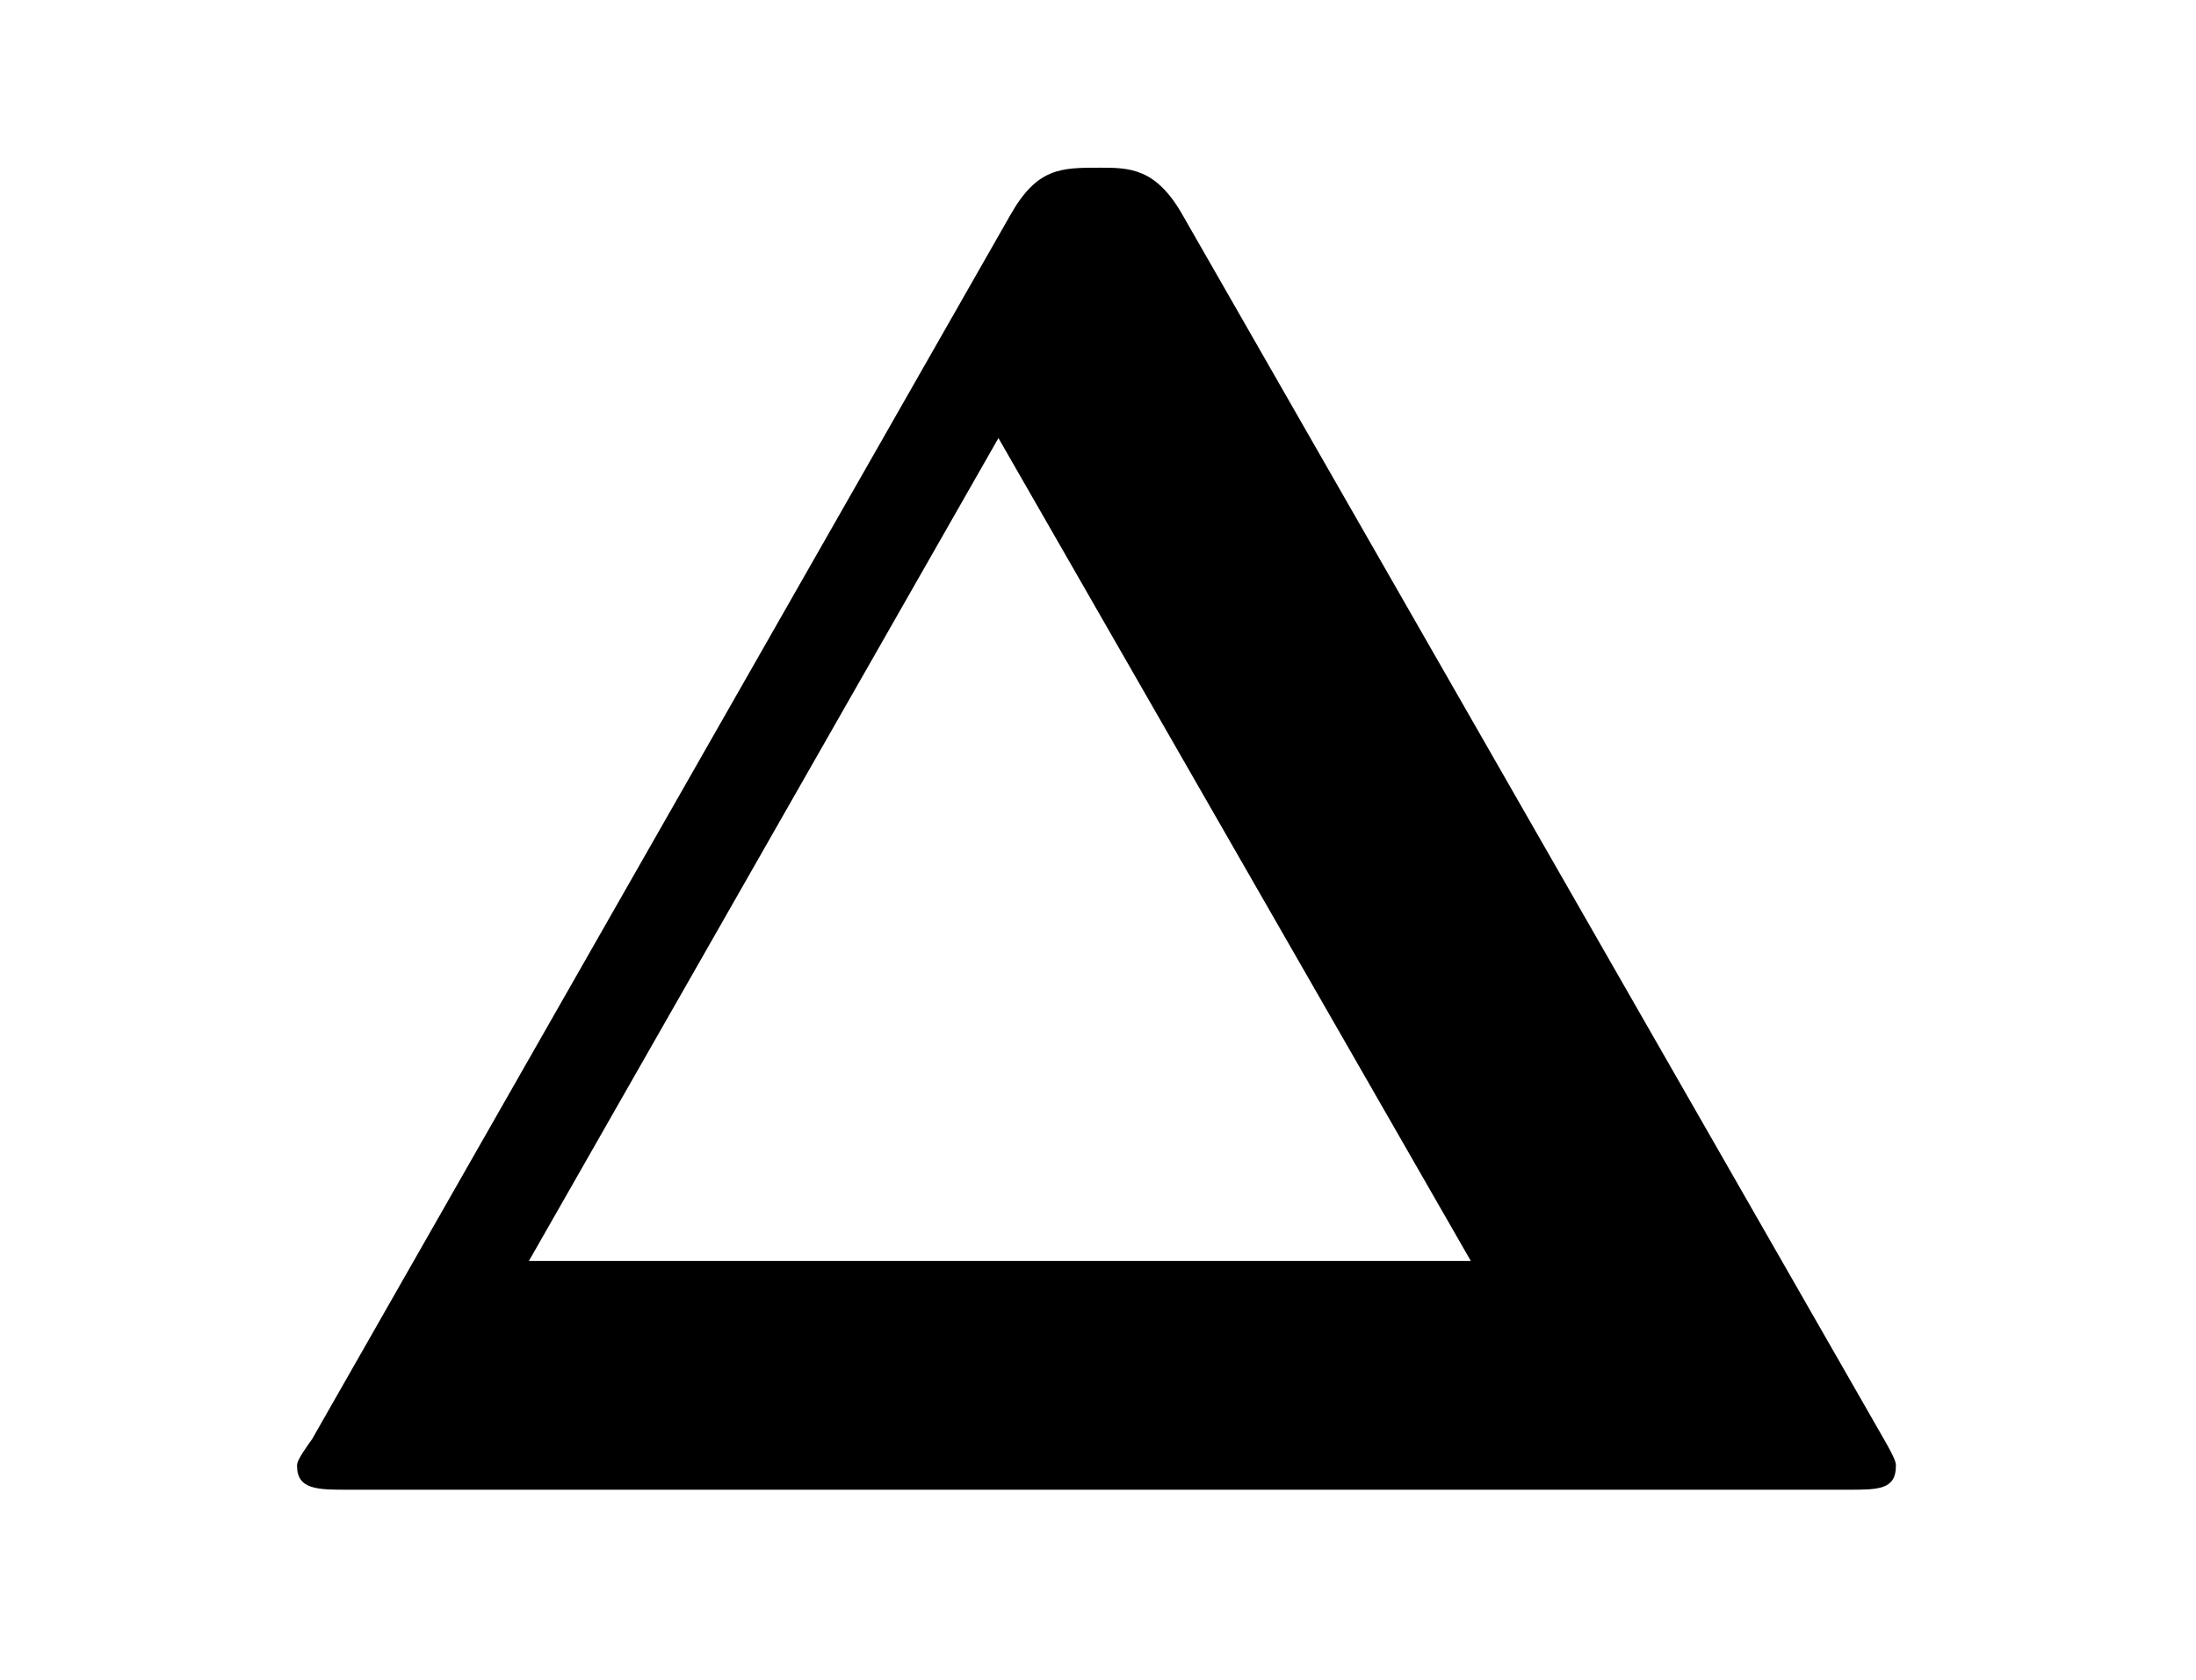 <?xml version="1.0" encoding="UTF-8"?>
<svg xmlns="http://www.w3.org/2000/svg" xmlns:xlink="http://www.w3.org/1999/xlink" viewBox="0 0 11.547 8.835" version="1.2">
<defs>
<g>
<symbol overflow="visible" id="glyph0-0">
<path style="stroke:none;" d=""/>
</symbol>
<symbol overflow="visible" id="glyph0-1">
<path style="stroke:none;" d="M 5.219 -6.703 C 5.078 -6.953 4.938 -6.953 4.781 -6.953 C 4.578 -6.953 4.453 -6.953 4.312 -6.703 L 0.641 -0.266 C 0.562 -0.156 0.562 -0.141 0.562 -0.125 C 0.562 0 0.672 0 0.828 0 L 8.719 0 C 8.875 0 8.969 0 8.969 -0.125 C 8.969 -0.141 8.969 -0.156 8.906 -0.266 Z M 4.25 -5.531 L 6.734 -1.203 L 1.781 -1.203 Z M 4.25 -5.531 "/>
</symbol>
</g>
</defs>
<g id="surface1">
<g style="fill:rgb(0%,0%,0%);fill-opacity:1;">
  <use xlink:href="#glyph0-1" x="1" y="7.835"/>
</g>
</g>
</svg>

